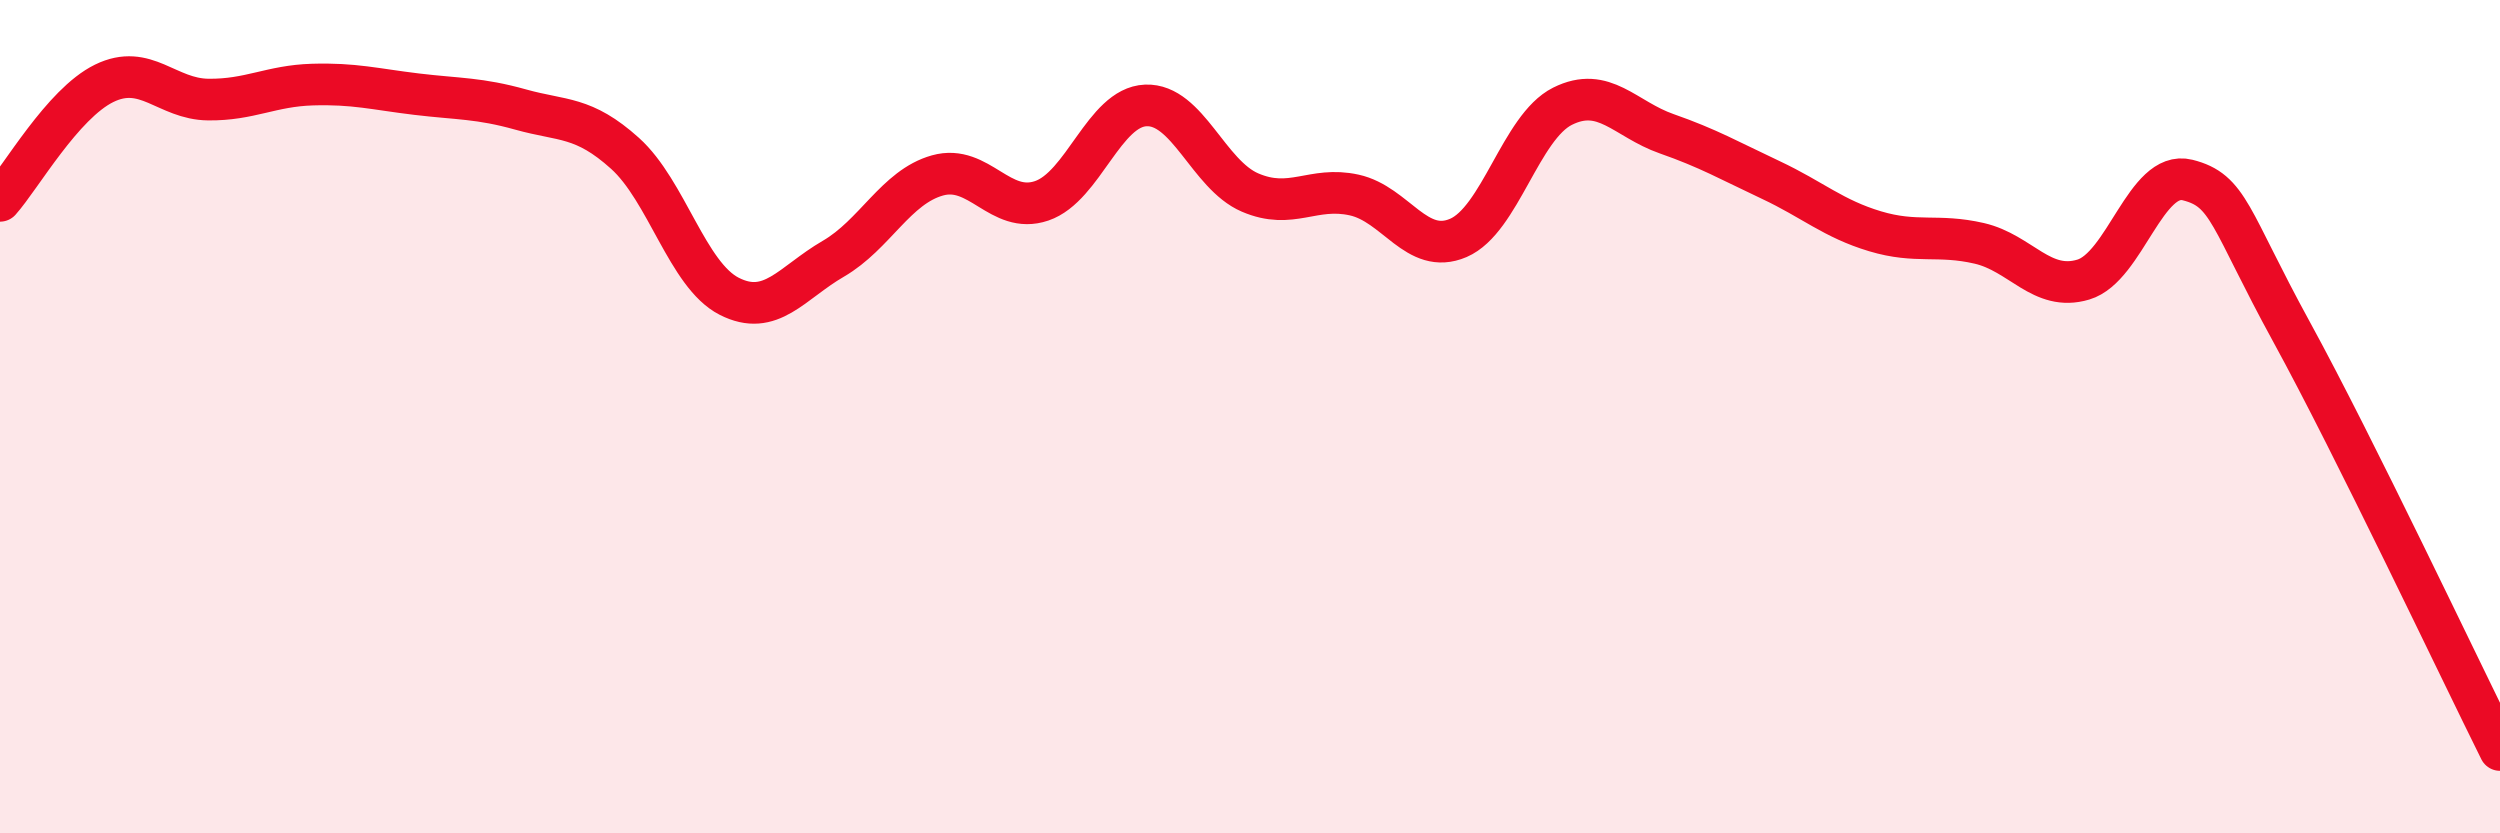 
    <svg width="60" height="20" viewBox="0 0 60 20" xmlns="http://www.w3.org/2000/svg">
      <path
        d="M 0,4.82 C 0.5,4.26 1.5,2.49 2.5,2 C 3.5,1.51 4,2.38 5,2.39 C 6,2.4 6.5,2.06 7.5,2.03 C 8.5,2 9,2.14 10,2.26 C 11,2.38 11.5,2.35 12.5,2.63 C 13.5,2.91 14,2.78 15,3.68 C 16,4.58 16.5,6.6 17.5,7.11 C 18.5,7.62 19,6.79 20,6.21 C 21,5.63 21.5,4.49 22.5,4.21 C 23.5,3.93 24,5.16 25,4.82 C 26,4.48 26.5,2.57 27.5,2.53 C 28.5,2.49 29,4.19 30,4.62 C 31,5.05 31.5,4.46 32.5,4.68 C 33.5,4.9 34,6.14 35,5.71 C 36,5.28 36.5,3.05 37.5,2.55 C 38.5,2.05 39,2.86 40,3.21 C 41,3.56 41.5,3.85 42.5,4.32 C 43.5,4.79 44,5.25 45,5.55 C 46,5.85 46.5,5.61 47.5,5.84 C 48.5,6.07 49,7.01 50,6.71 C 51,6.41 51.5,4.07 52.5,4.32 C 53.5,4.57 53.5,5.23 55,7.97 C 56.5,10.71 59,15.99 60,18L60 20L0 20Z"
        fill="#EB0A25"
        opacity="0.1"
        stroke-linecap="round"
        stroke-linejoin="round"
      />
      <path
        d="M 0,4.82 C 0.5,4.26 1.5,2.49 2.5,2 C 3.5,1.51 4,2.38 5,2.39 C 6,2.4 6.5,2.06 7.5,2.03 C 8.5,2 9,2.14 10,2.26 C 11,2.38 11.5,2.35 12.5,2.63 C 13.5,2.91 14,2.78 15,3.68 C 16,4.58 16.5,6.6 17.5,7.11 C 18.5,7.62 19,6.79 20,6.21 C 21,5.63 21.5,4.49 22.5,4.21 C 23.5,3.93 24,5.16 25,4.82 C 26,4.48 26.5,2.57 27.5,2.53 C 28.5,2.49 29,4.19 30,4.62 C 31,5.05 31.5,4.46 32.5,4.68 C 33.5,4.9 34,6.14 35,5.71 C 36,5.28 36.5,3.05 37.5,2.55 C 38.5,2.05 39,2.86 40,3.21 C 41,3.56 41.5,3.85 42.5,4.32 C 43.5,4.79 44,5.25 45,5.55 C 46,5.85 46.5,5.61 47.5,5.84 C 48.5,6.07 49,7.01 50,6.71 C 51,6.41 51.5,4.07 52.5,4.32 C 53.5,4.57 53.5,5.23 55,7.97 C 56.5,10.71 59,15.99 60,18"
        stroke="#EB0A25"
        stroke-width="1"
        fill="none"
        stroke-linecap="round"
        stroke-linejoin="round"
      />
    </svg>
  
